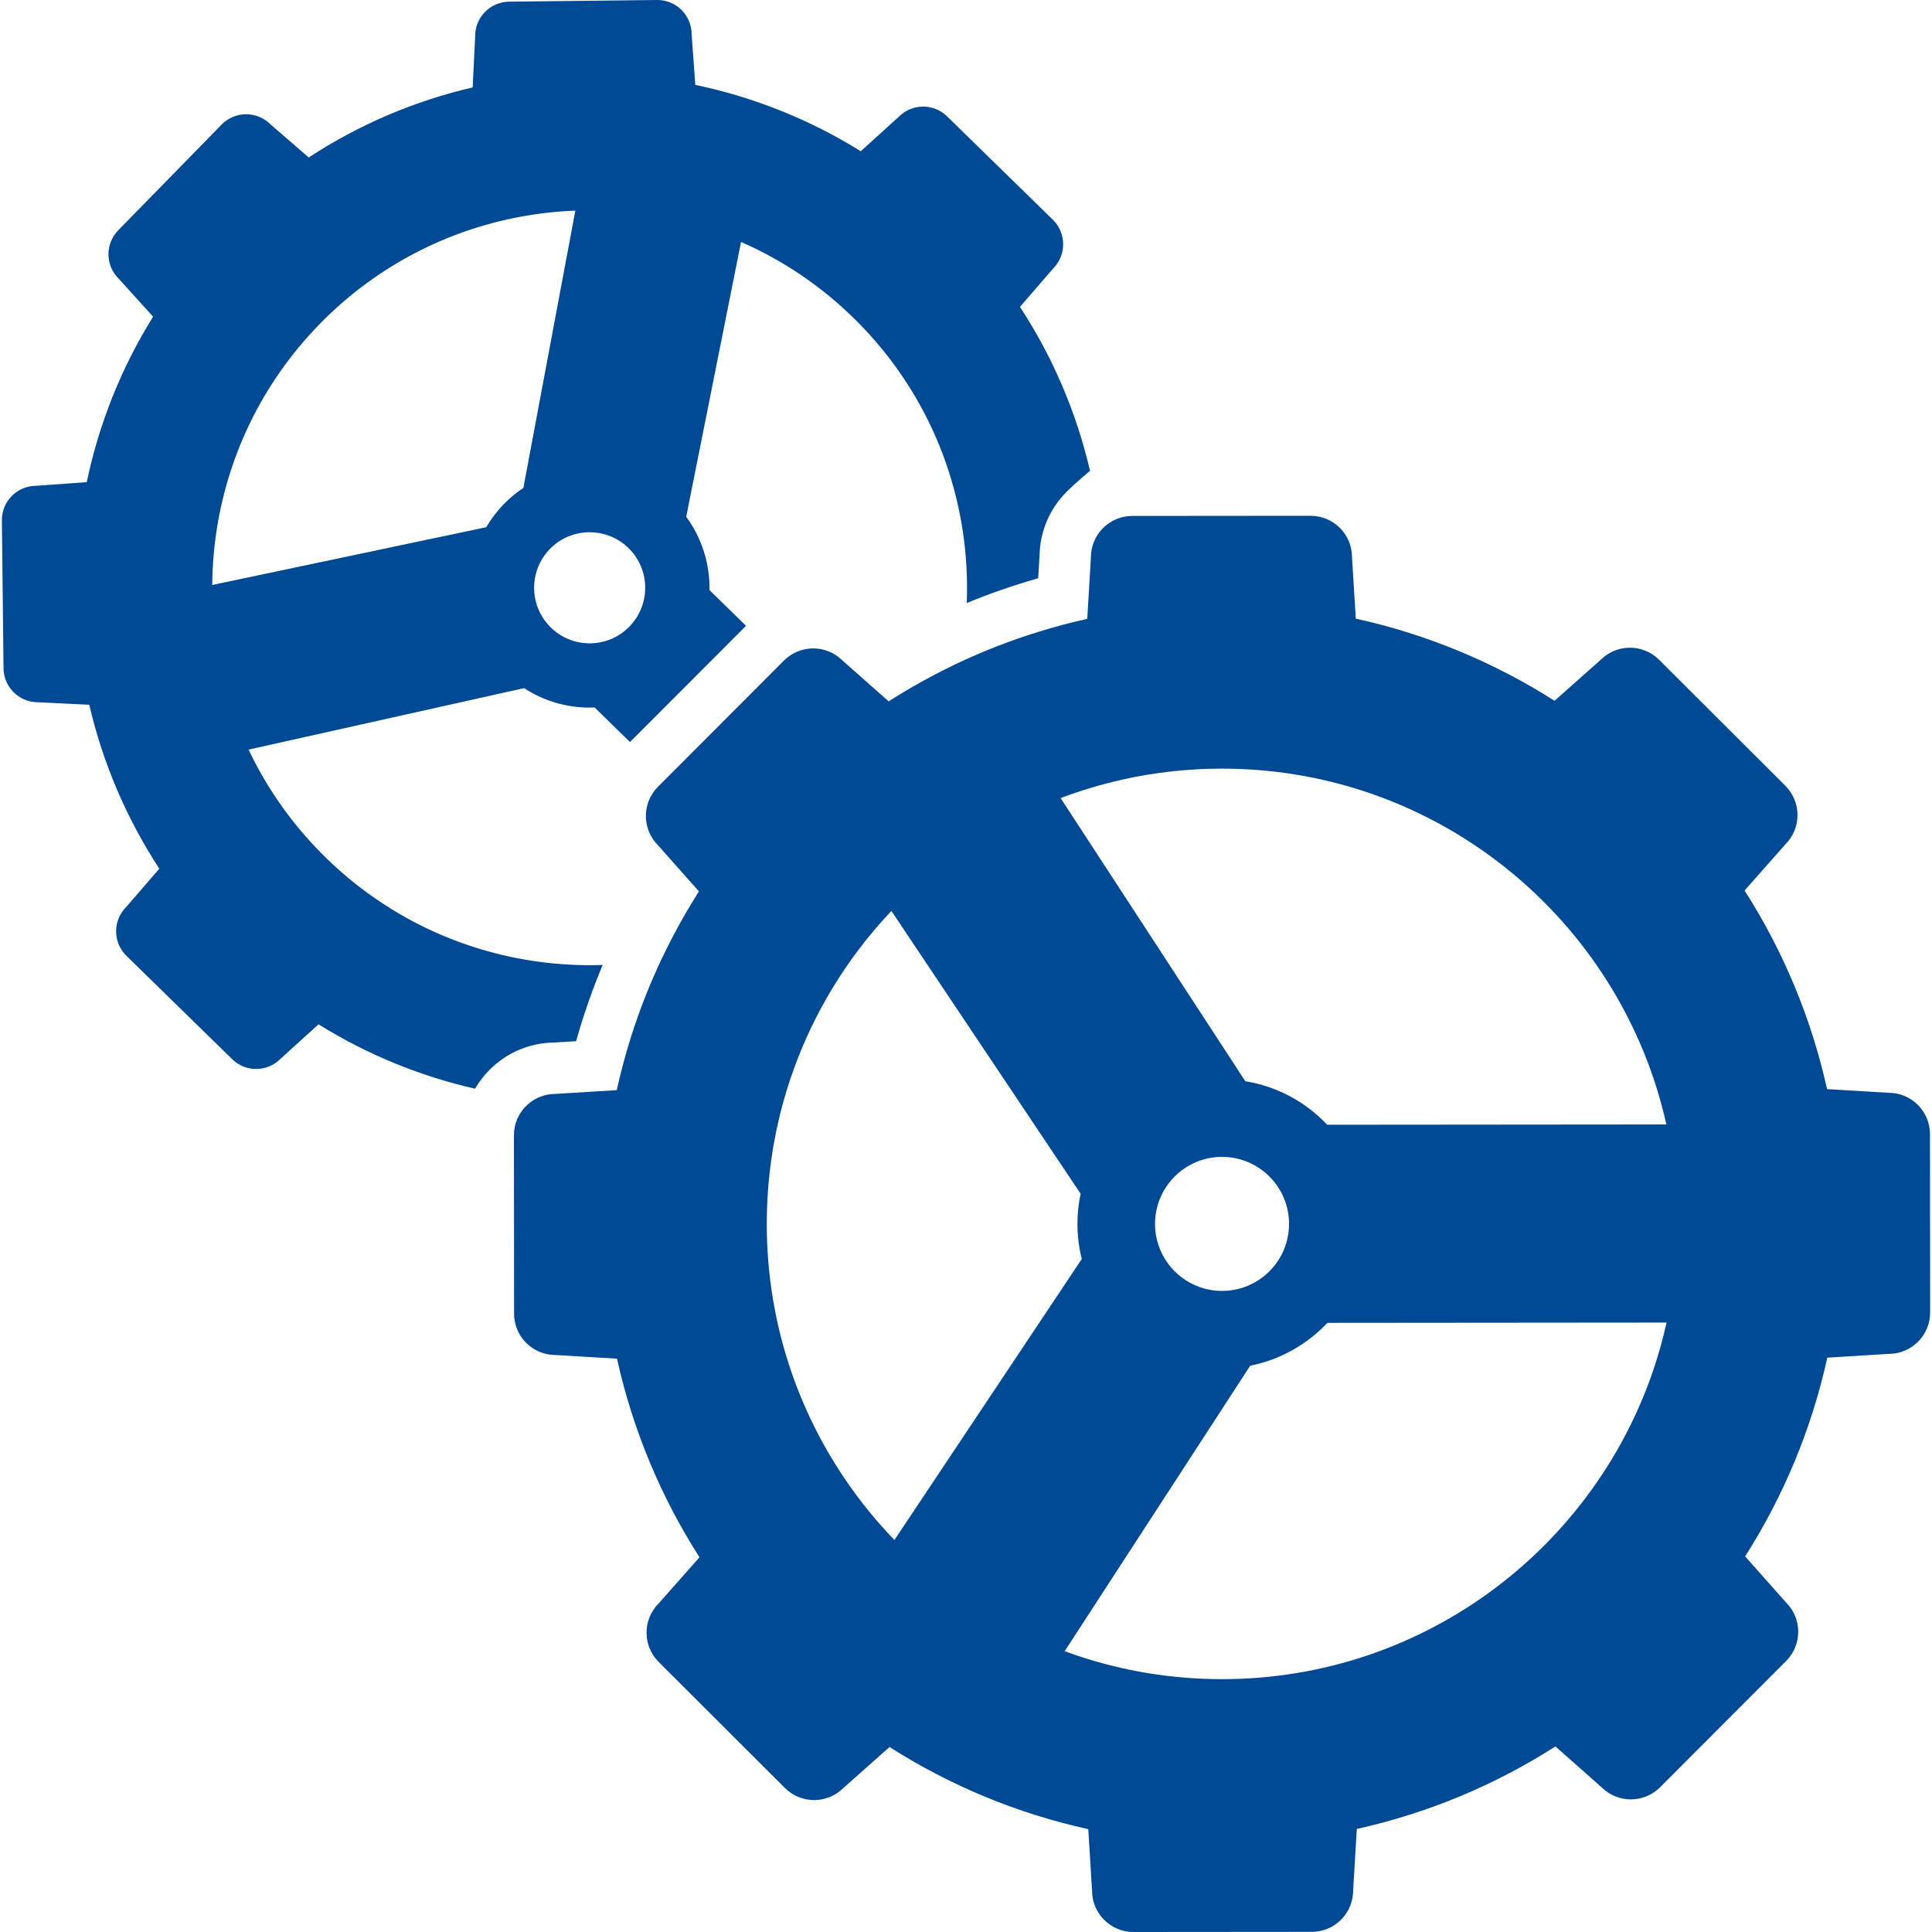 <?xml version="1.0" encoding="UTF-8" standalone="no"?>
<!DOCTYPE svg PUBLIC "-//W3C//DTD SVG 1.1//EN" "http://www.w3.org/Graphics/SVG/1.1/DTD/svg11.dtd">
<svg width="100%" height="100%" viewBox="0 0 940 940" version="1.1" xmlns="http://www.w3.org/2000/svg" xmlns:xlink="http://www.w3.org/1999/xlink" xml:space="preserve" xmlns:serif="http://www.serif.com/" style="fill-rule:evenodd;clip-rule:evenodd;stroke-linejoin:round;stroke-miterlimit:1.414;">
    <g>
        <path d="M17.404,236.367C8.191,236.471 0.806,244.024 0.91,253.238L1.723,325.179C1.827,334.328 9.277,341.674 18.402,341.674C18.467,341.674 18.53,341.674 18.594,341.673L43.433,342.896C49.94,370.85 61.316,397.884 77.524,422.661L61.252,441.454C54.811,448.043 54.93,458.604 61.519,465.046L112.964,515.341C116.209,518.514 120.42,520.095 124.626,520.095C128.959,520.095 133.288,518.418 136.557,515.074L154.978,498.381C178.813,513.214 204.58,523.651 231.137,529.7C233.075,526.377 235.444,523.275 238.234,520.48C246.538,512.163 257.515,507.483 269.231,507.247L280.292,506.567C280.374,506.278 280.461,505.991 280.543,505.702C284.058,493.365 288.293,481.28 293.228,469.483C291.112,469.556 288.995,469.601 286.876,469.601C267.892,469.601 248.907,466.676 230.643,460.816C222.509,458.207 214.518,455.02 206.738,451.246C189.383,442.827 173.068,431.515 158.516,417.288C143.964,403.06 132.286,387.006 123.477,369.846C122.604,368.146 121.758,366.436 120.942,364.715L254.998,334.802C264.661,341.129 275.772,344.278 286.881,344.278C287.693,344.278 288.505,344.261 289.317,344.227L306.516,361.042L362.975,304.487L345.178,287.088C345.414,274.556 341.639,261.976 333.866,251.432L360.543,117.723C362.724,118.677 364.891,119.67 367.041,120.713C384.395,129.132 400.711,140.444 415.263,154.671C429.815,168.898 441.493,184.953 450.302,202.113C454.252,209.806 457.617,217.722 460.411,225.796C467.957,247.608 471.269,270.567 470.353,293.398C481.692,288.734 493.291,284.711 505.125,281.353L505.342,277.711L505.785,270.289C506.003,258.573 510.664,247.588 518.966,239.271C523.362,234.869 530.343,229.065 530.343,229.065C523.836,201.111 512.46,174.077 496.252,149.301L512.524,130.508C518.964,123.919 518.845,113.357 512.256,106.915L460.812,56.62C457.568,53.447 453.358,51.866 449.152,51.866C444.819,51.866 440.49,53.543 437.22,56.887L418.799,73.579C393.663,57.936 366.379,47.174 338.285,41.3L336.501,16.495C336.397,7.346 328.948,0.001 319.822,0C319.757,0 319.694,0 319.63,0.001L247.689,0.814C238.476,0.918 231.091,8.472 231.195,17.685L229.972,42.524C202.018,49.031 174.984,60.407 150.208,76.615L131.415,60.343C128.17,57.17 123.959,55.589 119.753,55.589C115.42,55.589 111.091,57.266 107.822,60.61L57.527,112.055C51.086,118.644 51.205,129.206 57.794,135.648L74.487,154.069C58.844,179.205 48.082,206.489 42.208,234.583L17.404,236.367ZM254.647,237.387C251.294,239.616 248.119,242.22 245.191,245.214C241.789,248.694 238.919,252.495 236.563,256.512L128.002,279.408L103.267,284.624C103.402,266.088 106.329,247.565 112.05,229.734C114.66,221.6 117.846,213.609 121.621,205.829C130.04,188.474 141.352,172.159 155.579,157.607C169.806,143.055 185.861,131.377 203.021,122.568C210.714,118.619 218.631,115.252 226.704,112.459C243.938,106.497 261.887,103.164 279.927,102.482L275.276,127.299L254.647,237.387ZM306.218,304.877C305.96,305.141 305.695,305.395 305.427,305.646C305.339,305.729 305.252,305.815 305.163,305.897C300.009,310.634 293.448,313.011 286.884,313.011C280.069,313.011 273.249,310.45 267.991,305.309C265.738,303.106 263.957,300.603 262.639,297.928C257.713,287.931 259.325,275.504 267.559,267.082C272.853,261.667 279.864,258.952 286.882,258.952C289.936,258.952 292.99,259.466 295.906,260.495C299.5,261.764 302.883,263.81 305.787,266.649C316.461,277.087 316.655,294.202 306.218,304.877Z" style="fill:rgb(0,73,148);fill-rule:nonzero;"/>
        <path d="M918.984,658.717C930.097,658.707 939.099,649.69 939.09,638.576L939.016,551.794C939.007,540.686 929.998,531.687 918.893,531.687C918.887,531.687 918.881,531.687 918.875,531.687L888.943,529.9C881.21,495.036 867.459,462.439 848.809,433.27L868.681,410.798C876.534,402.933 876.523,390.191 868.658,382.338L807.241,321.026C803.313,317.105 798.167,315.144 793.024,315.144C787.868,315.144 782.712,317.113 778.782,321.05L756.344,340.96C727.143,322.361 694.525,308.664 659.647,300.991L657.808,271.062C657.799,259.954 648.79,250.955 637.684,250.955C637.678,250.955 637.672,250.955 637.666,250.955L597.102,250.989L584.602,251L572.102,251.01L550.885,251.028C539.771,251.037 530.769,260.055 530.779,271.169L528.992,301.101C520.696,302.941 512.534,305.132 504.51,307.638C491.583,311.676 479.028,316.553 466.913,322.219C462.001,324.517 457.168,326.954 452.405,329.504C447.026,332.384 441.742,335.419 436.565,338.61C435.967,338.978 435.375,339.352 434.78,339.724C433.974,340.228 433.162,340.722 432.362,341.234L409.889,321.362C405.961,317.441 400.816,315.48 395.671,315.48C394.574,315.48 393.48,315.588 392.393,315.767C388.378,316.427 384.524,318.287 381.429,321.387L380.853,321.965L324.392,378.52L320.117,382.803C318.524,384.398 317.272,386.201 316.326,388.116C313.658,393.518 313.569,399.855 316.047,405.324C317.022,407.473 318.371,409.496 320.141,411.262L340.051,433.7C339.575,434.447 339.116,435.207 338.648,435.959C335.421,441.124 332.344,446.39 329.429,451.759C326.856,456.499 324.408,461.317 322.085,466.206C316.182,478.632 311.093,491.519 306.911,504.81C304.274,513.188 301.992,521.723 300.083,530.398L270.154,532.236C259.04,532.246 250.037,541.263 250.047,552.378L250.063,571.482L250.074,584.191L250.085,596.777L250.121,639.162C250.13,650.269 259.139,659.268 270.245,659.268C270.251,659.268 270.257,659.268 270.263,659.268L300.195,661.055C307.926,695.92 321.679,728.516 340.328,757.685L320.456,780.157C312.604,788.023 312.615,800.764 320.48,808.618L381.897,869.93C385.825,873.851 390.97,875.812 396.115,875.812C401.271,875.812 406.426,873.843 410.357,869.906L432.795,849.997C461.996,868.596 494.615,882.293 529.493,889.966L531.331,919.895C531.341,931.003 540.349,940.002 551.455,940.002C551.461,940.002 551.466,940.002 551.472,940.002L638.254,939.928C649.368,939.918 658.371,930.901 658.361,919.787L660.148,889.854C695.012,882.122 727.609,868.37 756.778,849.721L779.25,869.593C783.178,873.514 788.324,875.475 793.468,875.475C798.624,875.475 803.78,873.506 807.71,869.569L869.023,808.152C876.875,800.287 876.864,787.545 868.999,779.692L849.089,757.254C867.689,728.053 881.385,695.434 889.058,660.556L918.984,658.717ZM804.759,665.525C801.462,675.422 797.482,685.004 792.88,694.224C771.467,737.144 736.535,772.135 693.651,793.621C684.437,798.236 674.863,802.234 664.971,805.548C642.909,812.939 619.301,816.96 594.753,816.981C594.69,816.981 594.625,816.981 594.562,816.981C570.083,816.981 546.535,813.002 524.516,805.668C522.329,804.939 520.157,804.18 518,803.386L608.285,664.468C622.951,661.568 635.966,654.106 645.814,643.628L786.656,643.508L810.837,643.487C809.184,650.982 807.154,658.337 804.759,665.525ZM384.495,665.883C377.103,643.821 373.083,620.213 373.061,595.665C373.046,578.3 375.043,561.404 378.811,545.187C379.973,540.185 381.302,535.248 382.796,530.38C383.305,528.722 383.827,527.068 384.374,525.427C385.601,521.742 386.925,518.101 388.338,514.506C390.722,508.444 393.365,502.515 396.252,496.728C402.363,484.479 409.573,472.876 417.755,462.046C422.721,455.473 428.045,449.184 433.7,443.211L436.026,446.688L450.635,468.524L473.869,503.248L480.972,513.862L488.076,524.477L525.767,580.808C524.759,585.559 524.219,590.483 524.224,595.535C524.229,601.405 524.964,607.102 526.325,612.554L452.09,723.907L435.176,749.278C419.648,733.19 406.539,714.757 396.42,694.56C391.806,685.349 387.808,675.773 384.495,665.883ZM545.562,379.421C561.267,375.871 577.604,373.985 594.38,373.972C594.444,373.972 594.51,373.972 594.574,373.972C619.052,373.972 642.599,377.951 664.617,385.286C674.513,388.583 684.095,392.563 693.315,397.164C736.236,418.578 771.226,453.509 792.712,496.393C797.328,505.606 801.326,515.181 804.639,525.073C807.046,532.258 809.088,539.607 810.757,547.099L786.576,547.12L645.735,547.24C635.362,536.24 621.491,528.585 605.893,526.058L531.407,411.872L523.503,399.755L516.038,388.312C518.722,387.294 521.428,386.32 524.162,385.404C526.334,384.676 528.525,383.992 530.726,383.331C535.604,381.863 540.549,380.554 545.562,379.421ZM594.568,562.87C612.565,562.869 627.16,577.45 627.174,595.45C627.174,595.895 627.159,596.338 627.142,596.779C627.136,596.925 627.134,597.073 627.127,597.218C626.222,614.406 612.01,628.07 594.595,628.084C594.586,628.084 594.577,628.084 594.569,628.084C590.777,628.084 587.138,627.43 583.754,626.24C571.072,621.782 561.973,609.711 561.961,595.504C561.95,582.395 569.68,571.093 580.831,565.904C584.999,563.965 589.641,562.873 594.54,562.869C594.548,562.87 594.558,562.87 594.568,562.87C594.567,562.87 594.567,562.87 594.568,562.87Z" style="fill:rgb(0,73,148);fill-rule:nonzero;"/>
    </g>
</svg>
